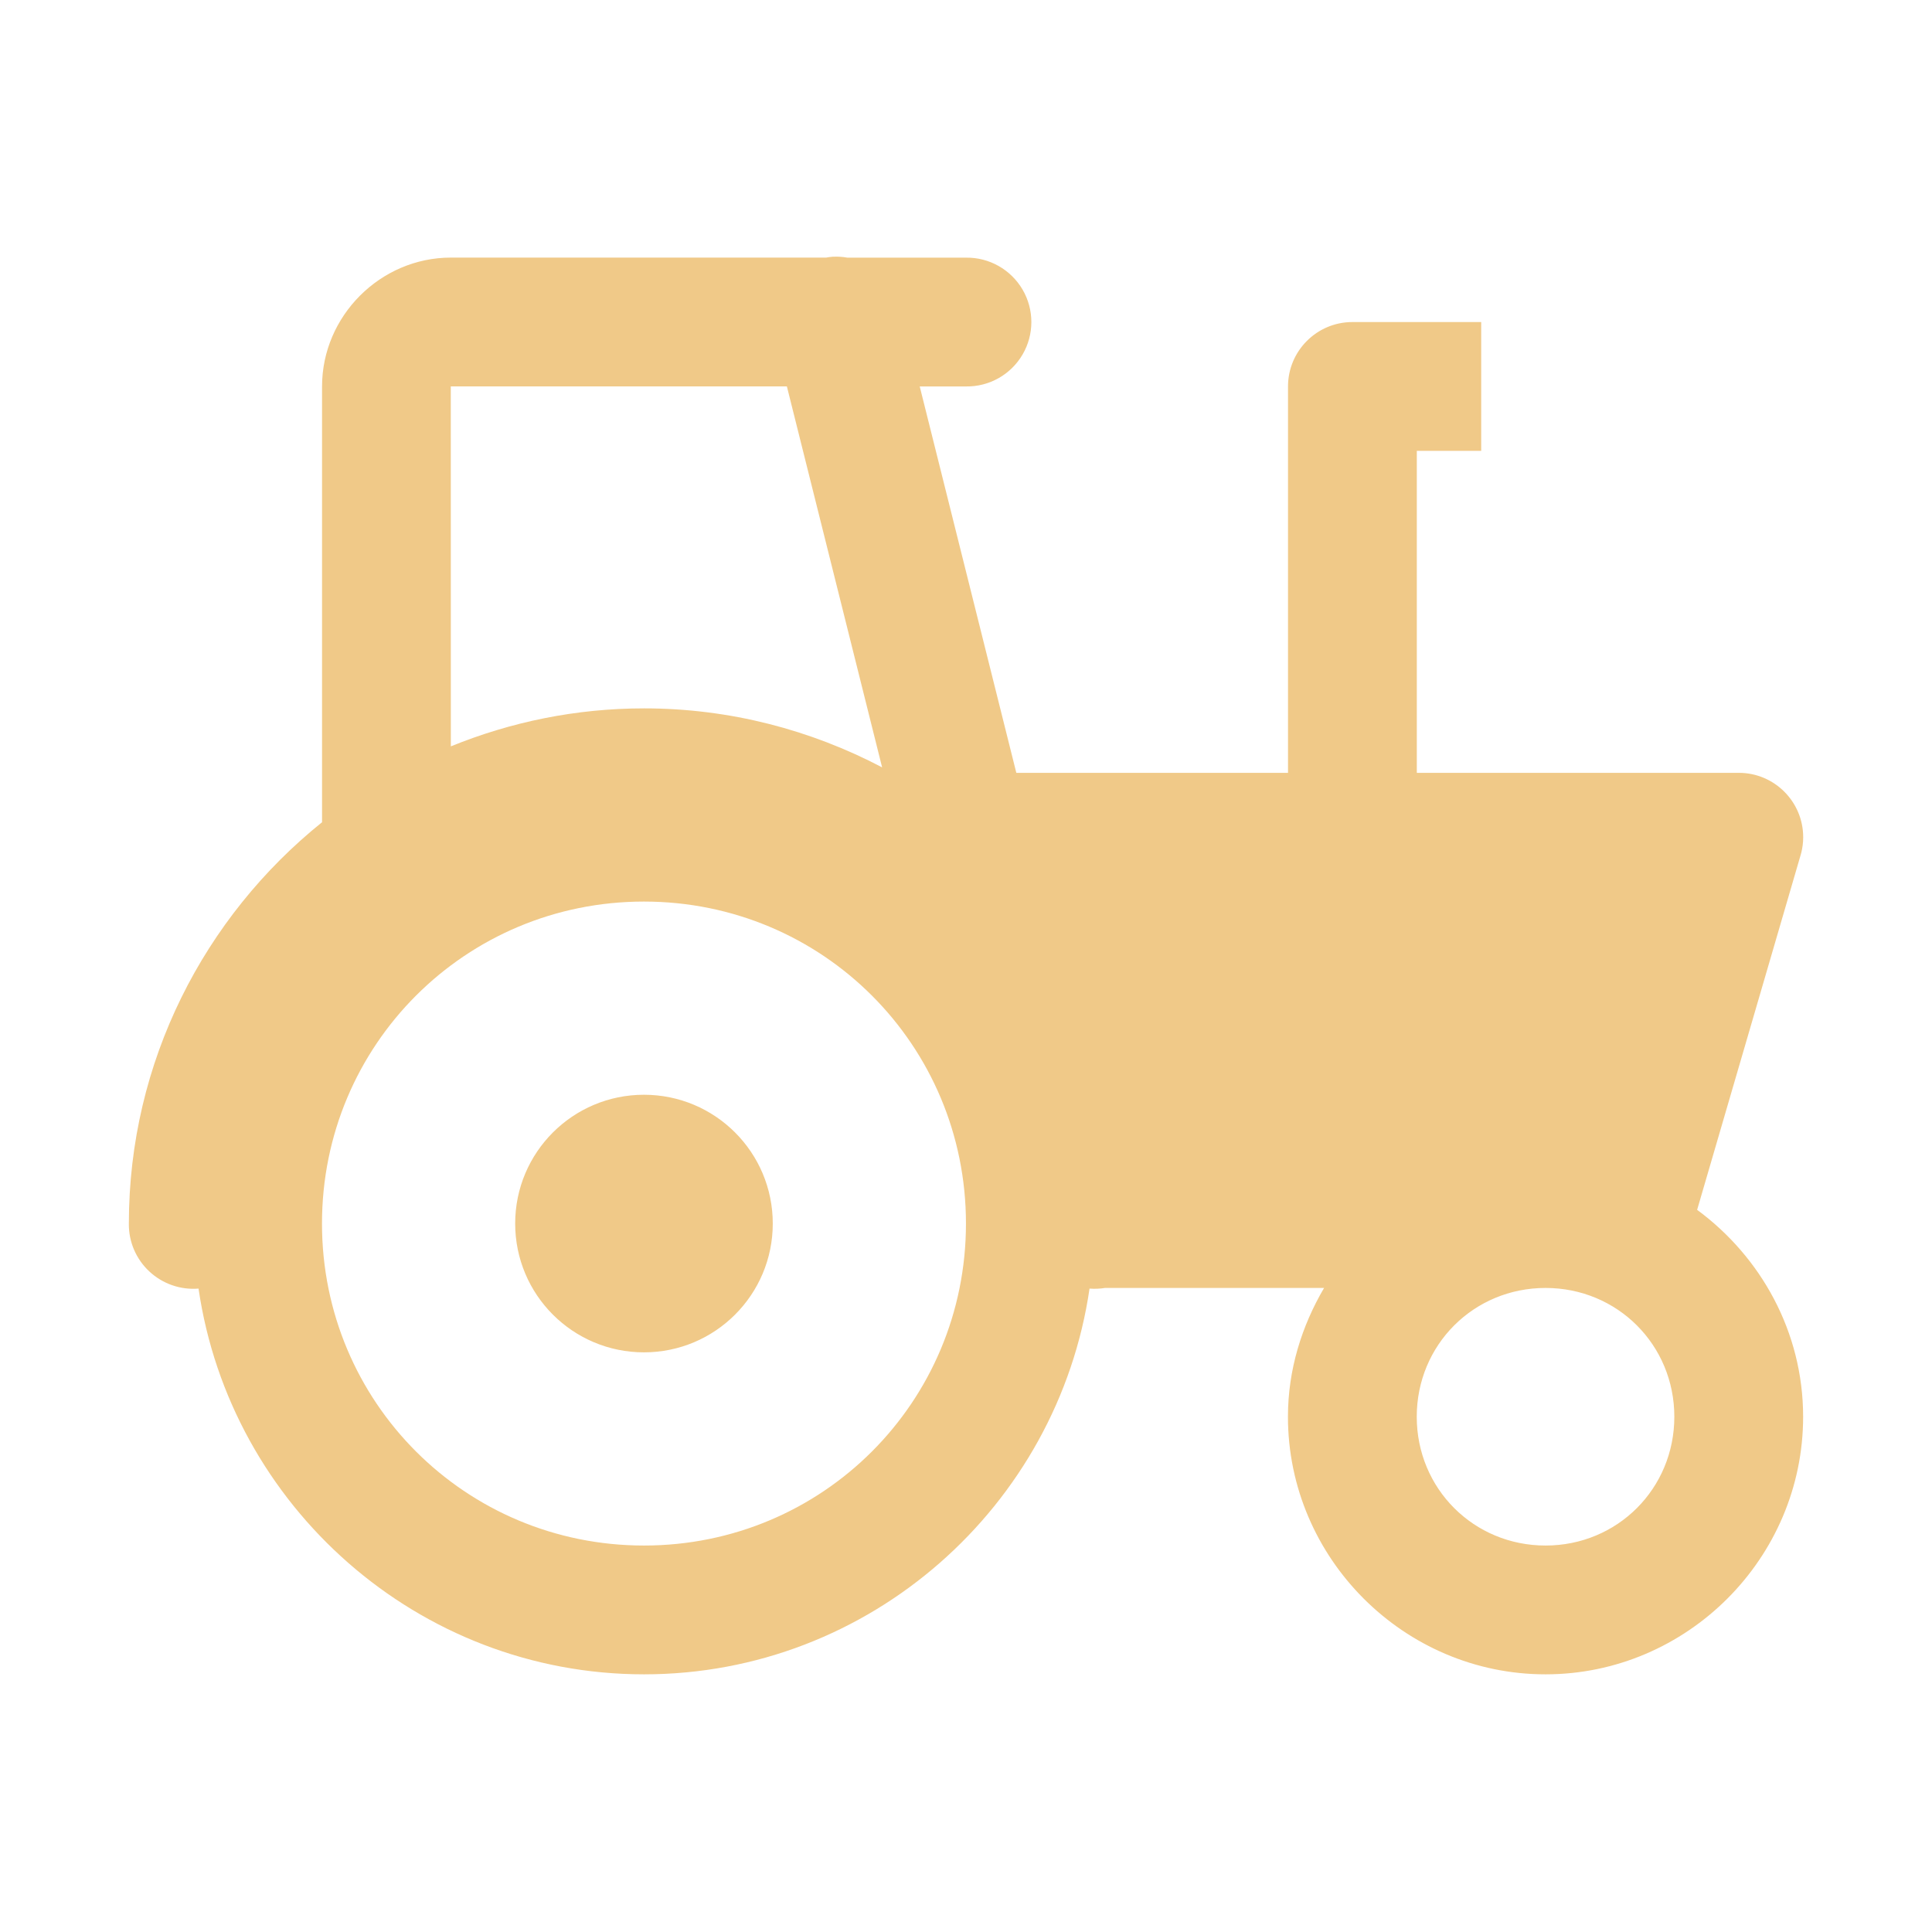<svg xmlns="http://www.w3.org/2000/svg" xmlns:xlink="http://www.w3.org/1999/xlink" viewBox="0,0,256,256" width="30px" height="30px" fill-rule="nonzero"><g fill="#f0c988" fill-rule="nonzero" stroke="none" stroke-width="1" stroke-linecap="butt" stroke-linejoin="miter" stroke-miterlimit="10" stroke-dasharray="" stroke-dashoffset="0" font-family="none" font-weight="none" font-size="none" text-anchor="none" style="mix-blend-mode: normal"><g transform="scale(8.533,8.533)"><path d="M12.938,3.986c-0.037,0.003 -0.073,0.007 -0.109,0.014h-5.828c-1.093,0 -2,0.907 -2,2v6.768c-1.826,1.468 -3,3.716 -3,6.232c-0.004,0.282 0.112,0.552 0.318,0.744c0.206,0.192 0.484,0.289 0.764,0.266c0.493,3.378 3.408,5.99 6.918,5.99c3.51,0 6.425,-2.613 6.918,-5.99c0.08,0.006 0.161,0.003 0.24,-0.01h3.402c-0.347,0.592 -0.561,1.269 -0.561,2c0,2.197 1.803,4 4,4c2.197,0 4,-1.803 4,-4c0,-1.316 -0.655,-2.483 -1.646,-3.213l1.604,-5.498l0.006,-0.021c0.003,-0.01 0.005,-0.019 0.008,-0.029c0.019,-0.078 0.029,-0.158 0.029,-0.238c0,-0.552 -0.448,-1 -1,-1h-5v-5h1v-2h-2c-0.552,0 -1,0.448 -1,1v6h-4.219l-1.5,-6h0.719c0.361,0.005 0.696,-0.184 0.878,-0.496c0.182,-0.311 0.182,-0.697 0,-1.008c-0.182,-0.311 -0.517,-0.501 -0.878,-0.496h-1.842c-0.04,-0.007 -0.08,-0.012 -0.121,-0.014c-0.033,-0.002 -0.066,-0.002 -0.1,0zM7,6h5.219l1.479,5.916c-1.107,-0.581 -2.364,-0.916 -3.697,-0.916c-1.06,0 -2.072,0.212 -3,0.59zM10,14c2.773,0 5,2.227 5,5c0,2.773 -2.227,5 -5,5c-2.773,0 -5,-2.227 -5,-5c0,-2.773 2.227,-5 5,-5zM10,17c-1.105,0 -2,0.895 -2,2c0,1.105 0.895,2 2,2c1.105,0 2,-0.895 2,-2c0,-1.105 -0.895,-2 -2,-2zM24,20c1.116,0 2,0.884 2,2c0,1.116 -0.884,2 -2,2c-1.116,0 -2,-0.884 -2,-2c0,-1.116 0.884,-2 2,-2z"></path></g></g></svg>